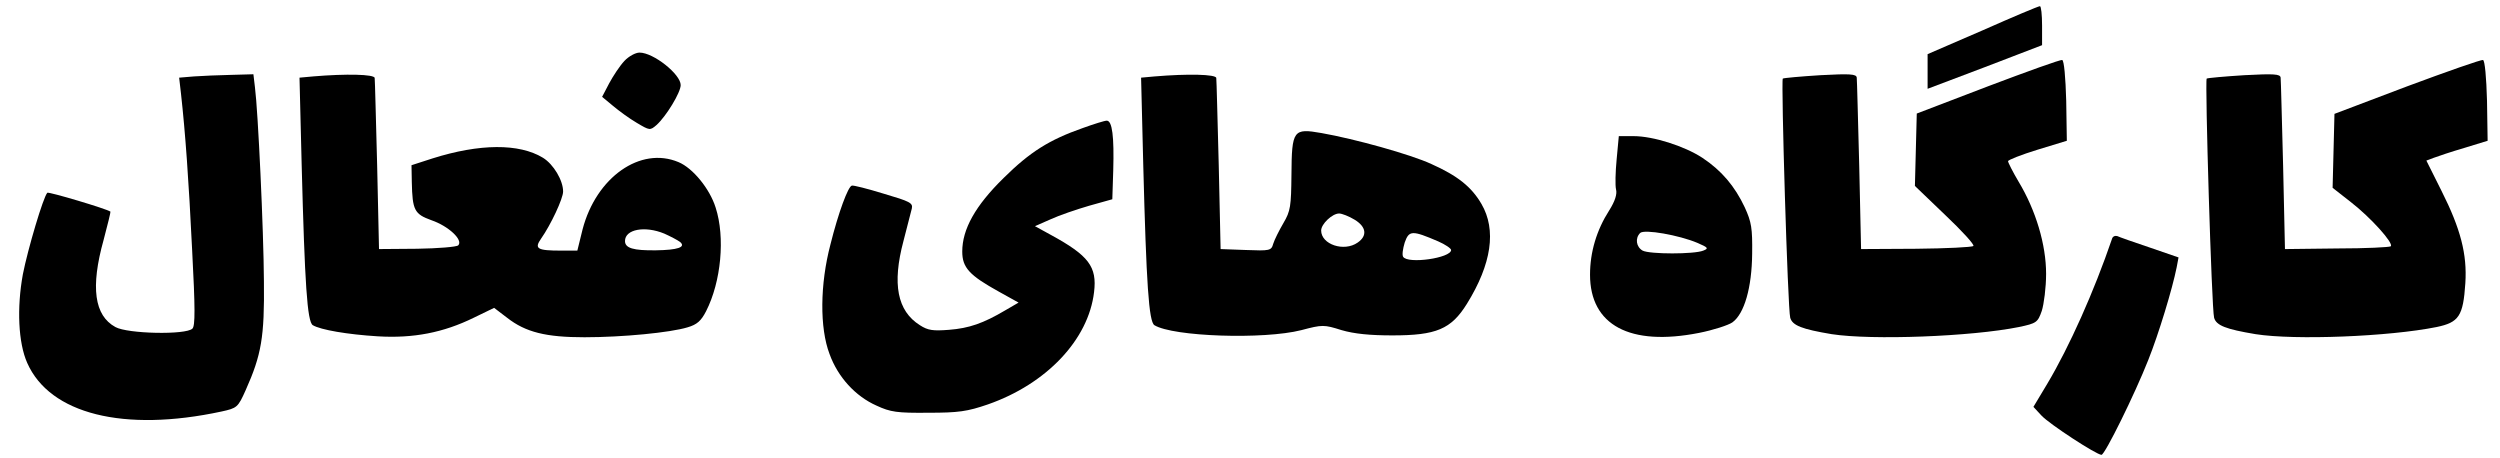 <?xml version="1.0" standalone="no"?>
<!DOCTYPE svg PUBLIC "-//W3C//DTD SVG 20010904//EN"
 "http://www.w3.org/TR/2001/REC-SVG-20010904/DTD/svg10.dtd">
<svg version="1.0" xmlns="http://www.w3.org/2000/svg"
 width="808pt" height="148pt" viewBox="0 0 808 148"
 preserveAspectRatio="xMidYMid meet">

<g transform="translate(0,148) scale(0.1,-0.1)"
fill="#000000" stroke="none">
<path d="M6408 1382 l-178 -77 0 -56 0 -56 185 70 185 71 0 63 c0 35 -3 63 -7
63 -5 0 -88 -35 -185 -78z"/>
<path d="M2018 1283 c-15 -16 -36 -48 -49 -72 l-23 -44 35 -29 c19 -16 53 -41
77 -55 42 -25 43 -25 64 -7 31 28 78 105 78 129 0 35 -88 105 -133 105 -13 0
-35 -12 -49 -27z"/>
<path d="M6425 1201 l-230 -88 -3 -117 -3 -117 98 -94 c54 -51 95 -96 91 -100
-4 -4 -87 -8 -185 -9 l-178 -1 -6 270 c-4 149 -7 276 -8 284 -1 12 -22 13
-117 8 -64 -4 -119 -9 -122 -11 -6 -7 16 -745 24 -773 7 -25 38 -37 134 -53
130 -20 451 -8 605 23 57 12 61 15 74 52 7 22 14 76 14 120 0 94 -33 205 -89
298 -19 32 -34 62 -34 66 0 4 43 21 95 37 l95 29 -2 129 c-2 75 -7 131 -13
132 -5 2 -113 -37 -240 -85z"/>
<path d="M7780 1201 l-235 -89 -3 -119 -3 -120 60 -47 c63 -49 138 -132 128
-142 -3 -3 -81 -7 -174 -7 l-168 -2 -6 270 c-4 149 -7 276 -8 284 -1 12 -22
13 -117 8 -64 -4 -119 -9 -122 -11 -6 -7 16 -745 24 -773 7 -25 38 -37 134
-53 127 -20 431 -8 585 23 72 15 86 35 93 142 6 93 -15 175 -77 298 l-49 98
24 9 c13 5 58 20 99 32 l75 23 -2 129 c-2 75 -7 131 -13 132 -5 2 -116 -37
-245 -85z"/>
<path d="M627 1233 l-48 -4 6 -52 c14 -126 25 -279 36 -505 10 -189 10 -245 1
-254 -21 -21 -210 -17 -249 5 -68 37 -81 128 -38 282 13 49 23 90 22 91 -12 9
-200 65 -204 61 -13 -13 -63 -182 -79 -263 -20 -109 -15 -222 14 -287 73 -165
312 -225 628 -157 50 11 53 13 78 69 51 114 61 172 59 351 -1 168 -19 551 -29
628 l-5 42 -72 -2 c-40 -1 -94 -3 -120 -5z"/>
<path d="M1012 1233 l-44 -4 7 -282 c10 -385 18 -507 36 -518 25 -15 112 -30
210 -36 115 -7 212 12 310 60 l66 32 42 -32 c60 -47 126 -63 250 -63 123 0
277 15 333 32 31 9 44 21 60 52 49 96 62 239 31 335 -19 61 -74 128 -120 147
-123 52 -266 -49 -310 -217 l-17 -69 -52 0 c-78 0 -88 6 -65 39 31 44 71 129
71 152 0 36 -31 88 -65 109 -77 47 -205 46 -357 -2 l-68 -22 1 -55 c2 -90 8
-103 64 -123 55 -19 103 -64 86 -81 -5 -5 -65 -10 -133 -11 l-123 -1 -6 270
c-4 149 -7 276 -8 283 -1 12 -92 14 -199 5z m1135 -508 c20 -9 43 -21 51 -27
20 -17 -8 -26 -78 -27 -73 -1 -100 7 -100 30 0 38 64 50 127 24z"/>
<path d="M3732 1233 l-44 -4 7 -282 c10 -385 18 -506 36 -518 60 -37 353 -47
475 -16 68 18 73 18 130 0 41 -12 92 -17 164 -17 142 0 190 20 241 102 80 129
96 239 47 323 -32 55 -77 91 -162 129 -67 31 -247 81 -355 100 -91 16 -96 10
-97 -134 -1 -103 -3 -118 -26 -157 -14 -24 -29 -54 -33 -67 -6 -22 -11 -23
-88 -20 l-82 3 -6 270 c-4 149 -7 276 -8 283 -1 12 -92 14 -199 5z m646 -463
c38 -23 42 -52 10 -74 -44 -31 -118 -6 -118 39 0 21 36 55 58 55 9 0 32 -9 50
-20z m270 -70 c23 -10 42 -23 42 -28 0 -26 -140 -46 -155 -22 -4 6 -1 26 5 46
14 40 24 40 108 4z"/>
<path d="M3499 1066 c-108 -38 -170 -77 -255 -161 -92 -90 -134 -166 -134
-238 0 -52 23 -77 119 -130 l63 -35 -43 -25 c-71 -42 -117 -58 -182 -63 -51
-4 -68 -2 -94 15 -73 46 -90 133 -53 272 12 46 24 93 27 105 4 18 -6 23 -91
48 -52 16 -99 28 -103 26 -12 -3 -43 -86 -69 -190 -34 -129 -35 -270 -3 -354
27 -75 84 -137 152 -167 45 -21 67 -24 167 -23 98 0 126 4 193 27 189 66 325
209 343 363 10 82 -17 118 -140 185 l-51 28 50 22 c28 13 84 32 125 44 l75 21
3 94 c3 108 -3 160 -21 160 -7 0 -42 -11 -78 -24z"/>
<path d="M5225 965 c-4 -41 -5 -85 -2 -97 4 -15 -3 -38 -22 -68 -41 -64 -62
-135 -62 -208 0 -163 129 -232 352 -188 46 9 95 25 108 34 39 28 63 113 64
222 1 82 -2 102 -24 150 -32 68 -75 119 -137 160 -58 38 -159 70 -222 70 l-48
0 -7 -75z m261 -270 c35 -15 37 -18 19 -25 -29 -12 -173 -12 -196 0 -21 12
-25 40 -8 57 13 13 126 -7 185 -32z"/>
<path d="M6826 708 c-58 -170 -138 -349 -209 -468 l-45 -75 26 -28 c26 -28
178 -127 194 -127 11 0 108 197 151 306 34 85 78 230 92 300 l6 32 -93 32
c-51 17 -99 34 -105 37 -7 2 -15 -1 -17 -9z"/>
</g>
</svg>
